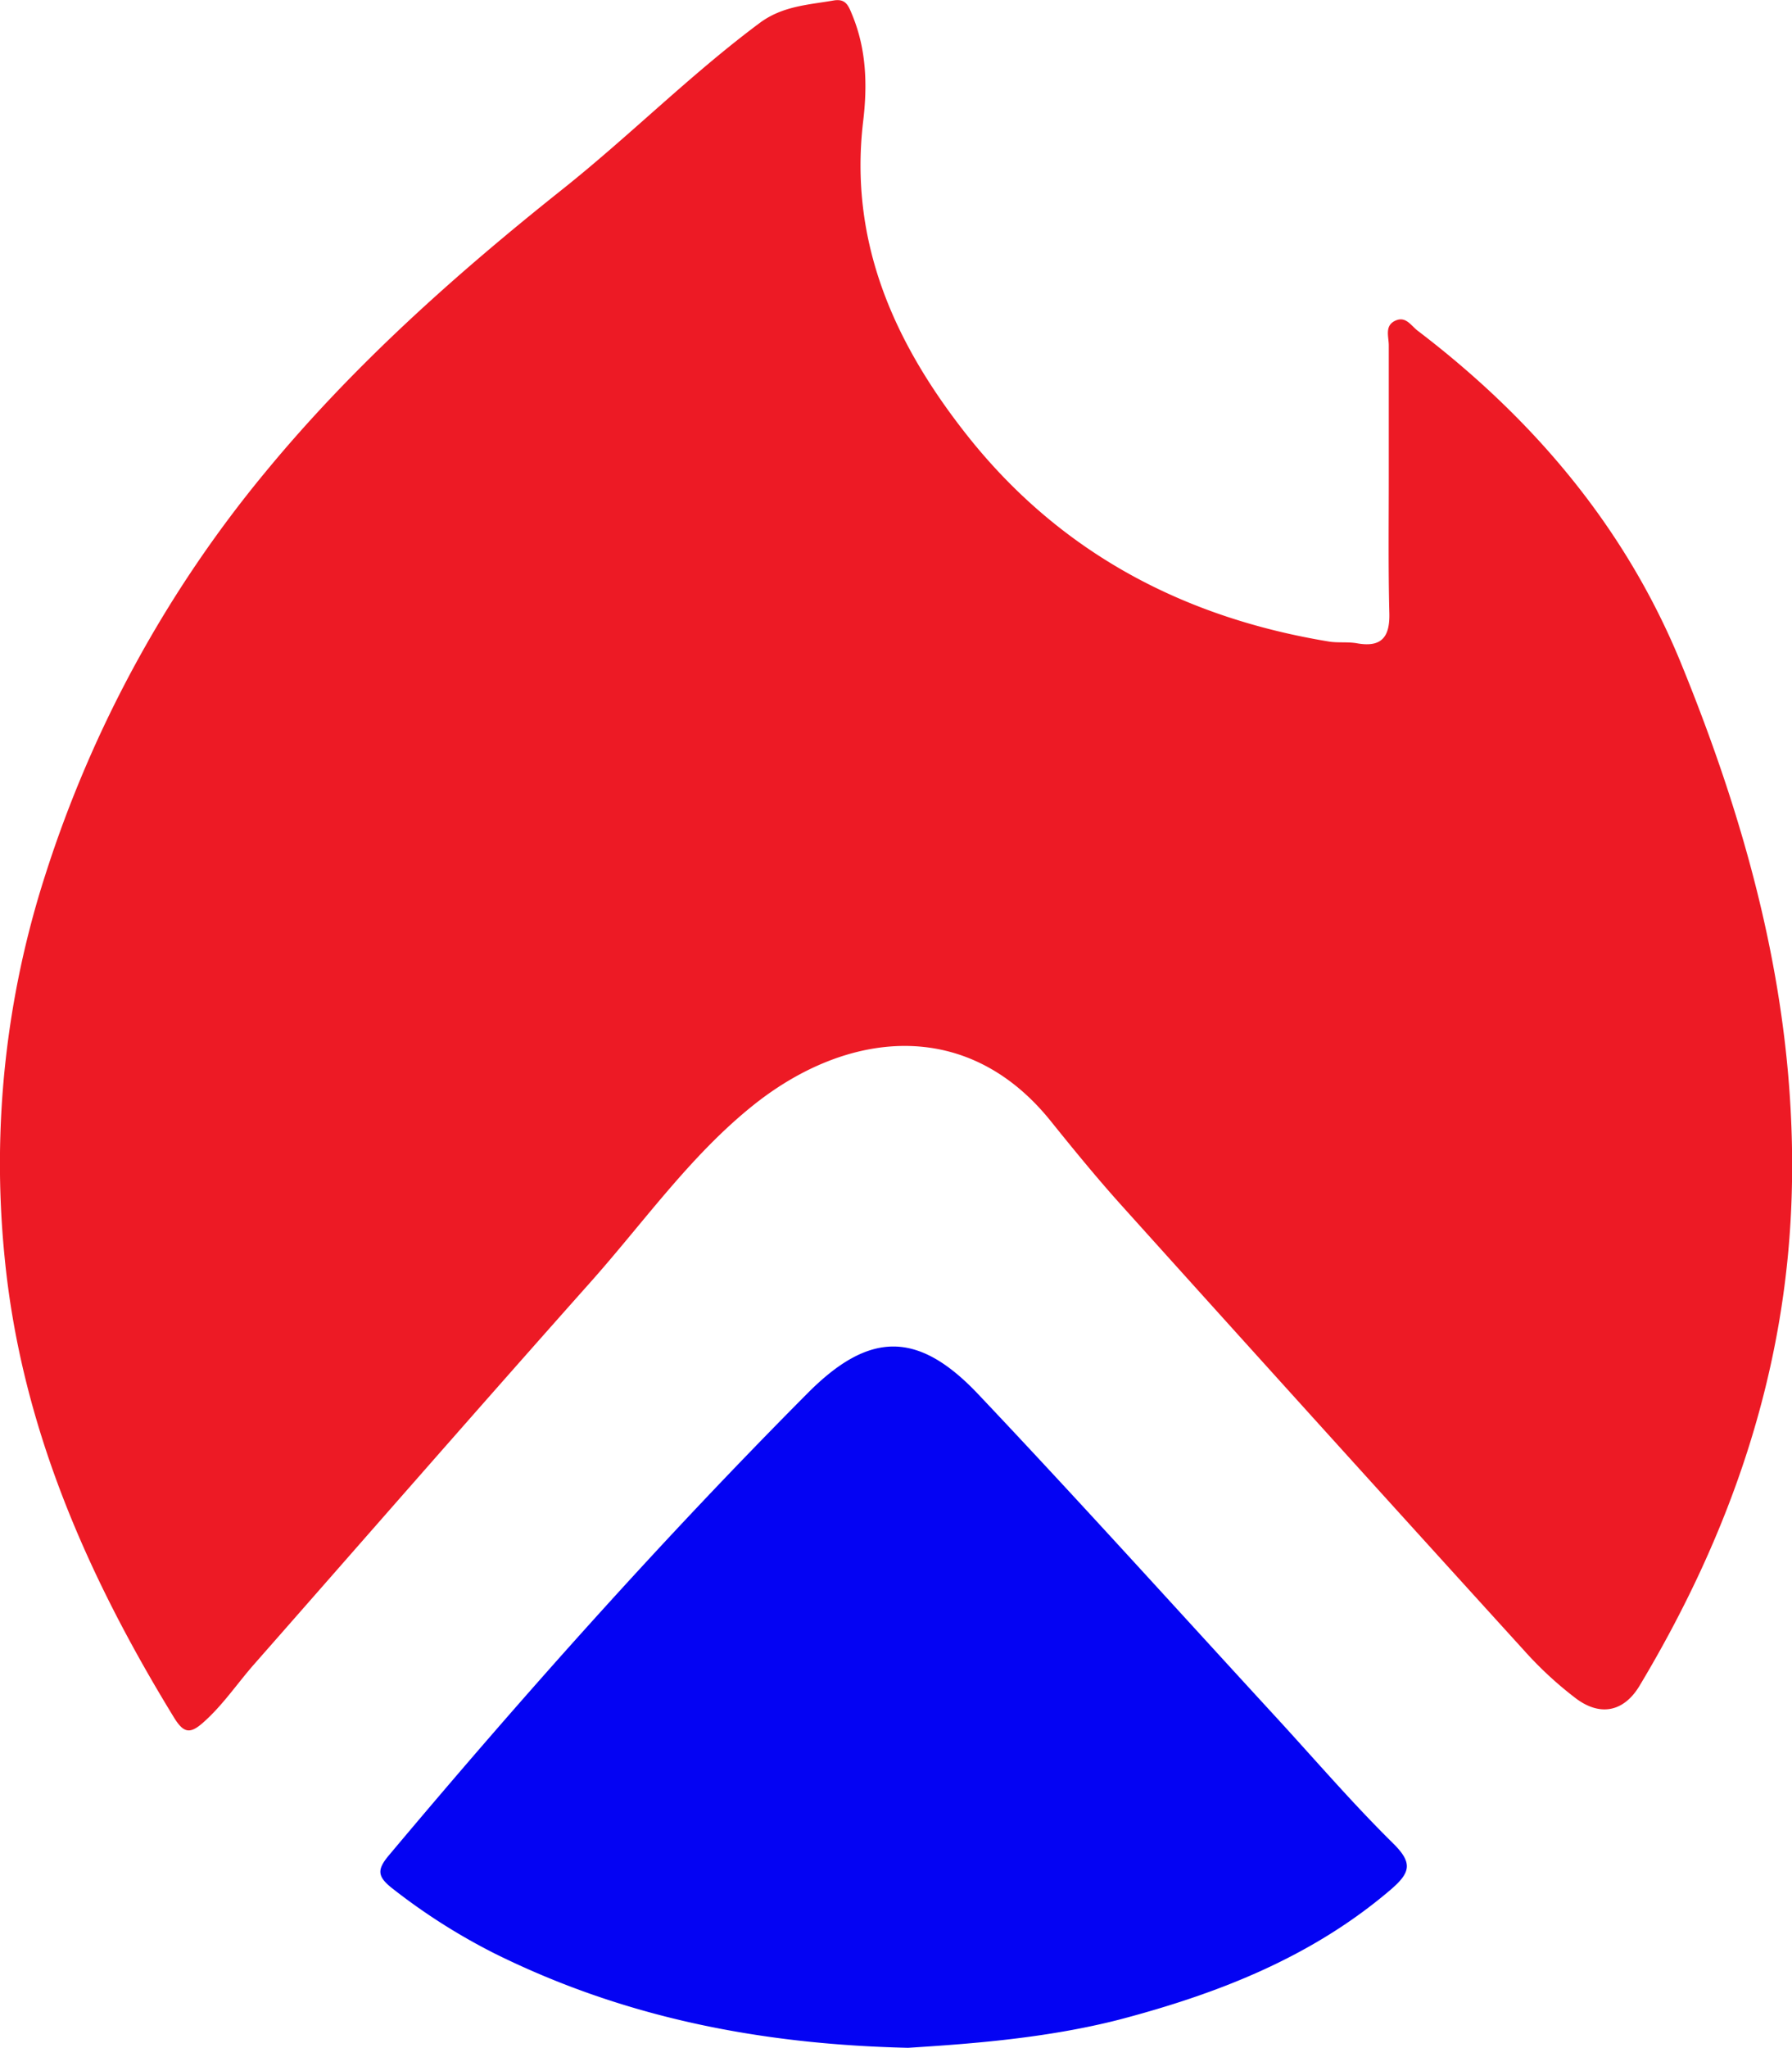 <svg id="Capa_1" data-name="Capa 1" xmlns="http://www.w3.org/2000/svg" viewBox="0 0 248.92 284.35"><defs><style>.cls-1{fill:#ed1a25;}.cls-2{fill:#0403f3;}</style></defs><path class="cls-1" d="M213.45,69.17c0-6.13,0-12.26,0-18.39,0-1.23-.65-2.82,1.05-3.48,1.36-.53,2.08.78,2.95,1.44C233.55,61,246.3,76.05,254,94.82c9.7,23.72,16.23,48.15,15.41,74.2-.78,24.67-8.61,47-21.12,67.87-2.17,3.62-5.43,4.3-8.8,1.8a51.51,51.51,0,0,1-7.28-6.73q-28-30.79-55.84-61.71c-3.42-3.8-6.66-7.76-9.87-11.75-11.7-14.56-28.4-12.54-41.31-2.22-8.68,6.94-15.12,16.12-22.46,24.39C87,198.34,71.47,216.14,55.86,233.89c-2.37,2.69-4.36,5.7-7.09,8.11-1.85,1.64-2.73,1.48-4.08-.72-12.13-19.81-21.3-40.68-23.53-64.1a130.62,130.62,0,0,1,5.67-52.86A167.65,167.65,0,0,1,57.28,68.53C69.5,53.66,83.81,40.93,98.81,29c9.3-7.42,17.71-15.88,27.28-23,3.17-2.34,6.69-2.49,10.22-3.1,1.73-.3,2.08.7,2.65,2.1,1.95,4.77,2.07,9.74,1.48,14.66-2,16.78,4.34,30.8,14.33,43.48,12.86,16.31,30,25.42,50.37,28.77,1.29.21,2.66,0,4,.26,3.32.56,4.45-.92,4.39-4.1C213.37,81.76,213.45,75.46,213.45,69.17Z" transform="translate(-20.54 -2.83)"/><path class="cls-2" d="M146.68,287.17c-21-.48-39.8-4.37-57.38-13.07a85,85,0,0,1-14.18-9c-2.11-1.64-2.3-2.58-.59-4.62,18.59-22.15,37.82-43.72,58.21-64.22,8.57-8.62,15.34-8.68,23.71.19,14,14.79,27.6,29.88,41.37,44.85,5.37,5.84,10.55,11.88,16.19,17.44,2.81,2.76,2.48,4.1-.34,6.51-11,9.38-24,14.41-37.63,18C166,285.82,155.59,286.61,146.68,287.17Z" transform="translate(-20.54 -2.83)"/></svg>